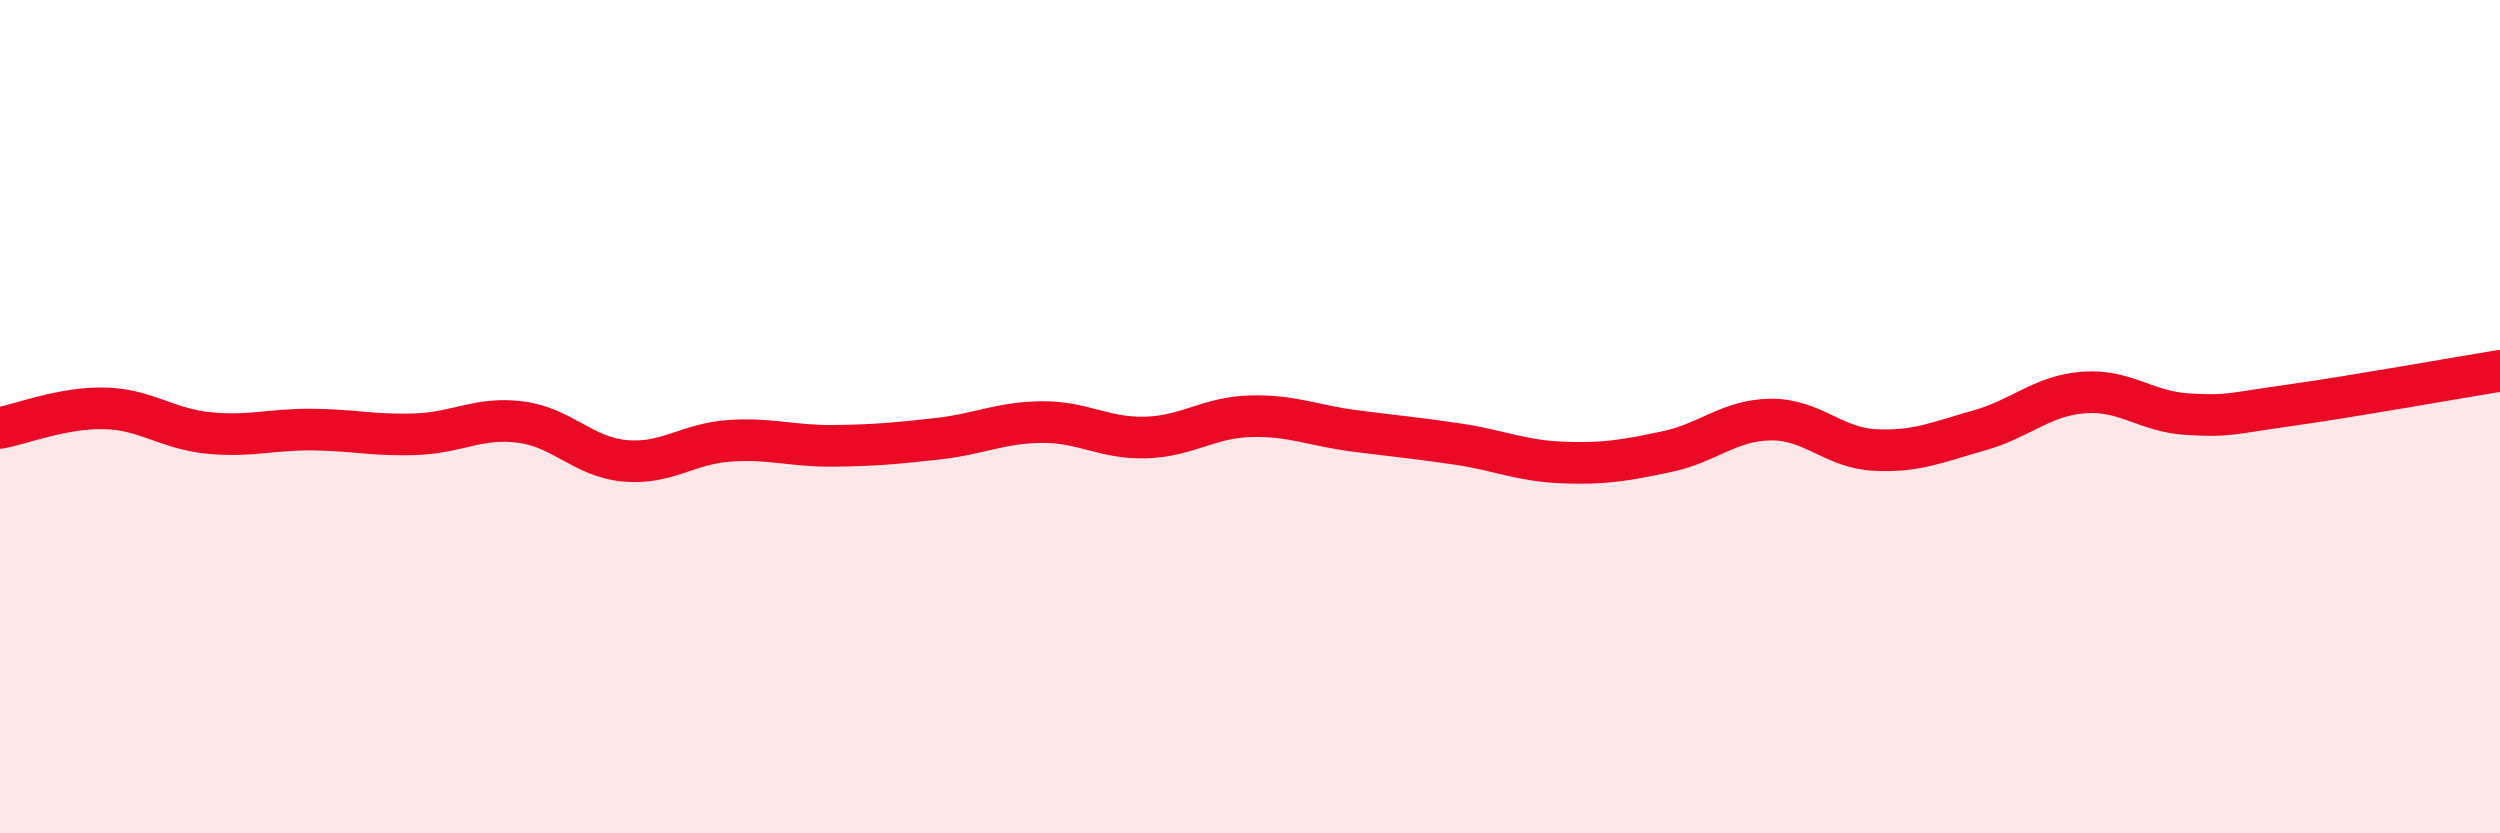 
    <svg width="60" height="20" viewBox="0 0 60 20" xmlns="http://www.w3.org/2000/svg">
      <path
        d="M 0,10.27 C 0.5,10.18 1.5,9.78 2.5,9.8 C 3.5,9.82 4,10.29 5,10.39 C 6,10.49 6.5,10.3 7.5,10.31 C 8.5,10.32 9,10.46 10,10.42 C 11,10.38 11.5,10 12.5,10.13 C 13.5,10.26 14,10.97 15,11.06 C 16,11.15 16.5,10.65 17.5,10.58 C 18.5,10.51 19,10.71 20,10.7 C 21,10.69 21.5,10.64 22.5,10.53 C 23.5,10.42 24,10.14 25,10.13 C 26,10.12 26.5,10.53 27.5,10.5 C 28.5,10.47 29,10.02 30,9.99 C 31,9.96 31.5,10.21 32.5,10.34 C 33.5,10.47 34,10.51 35,10.66 C 36,10.81 36.5,11.06 37.5,11.1 C 38.5,11.14 39,11.05 40,10.84 C 41,10.63 41.5,10.08 42.5,10.07 C 43.5,10.06 44,10.75 45,10.8 C 46,10.85 46.5,10.61 47.5,10.33 C 48.5,10.05 49,9.5 50,9.42 C 51,9.34 51.5,9.88 52.5,9.94 C 53.5,10 53.5,9.93 55,9.72 C 56.5,9.51 59,9.06 60,8.9L60 20L0 20Z"
        fill="#EB0A25"
        opacity="0.1"
        stroke-linecap="round"
        stroke-linejoin="round"
      />
      <path
        d="M 0,10.27 C 0.5,10.18 1.5,9.78 2.5,9.8 C 3.5,9.82 4,10.29 5,10.39 C 6,10.49 6.5,10.3 7.5,10.31 C 8.5,10.32 9,10.46 10,10.42 C 11,10.38 11.5,10 12.5,10.13 C 13.5,10.26 14,10.97 15,11.06 C 16,11.15 16.5,10.65 17.5,10.58 C 18.5,10.51 19,10.71 20,10.7 C 21,10.69 21.5,10.64 22.5,10.53 C 23.5,10.42 24,10.14 25,10.13 C 26,10.12 26.5,10.53 27.5,10.5 C 28.5,10.47 29,10.02 30,9.99 C 31,9.96 31.5,10.21 32.5,10.34 C 33.5,10.47 34,10.51 35,10.66 C 36,10.81 36.5,11.06 37.5,11.1 C 38.5,11.14 39,11.05 40,10.84 C 41,10.63 41.5,10.08 42.5,10.07 C 43.5,10.06 44,10.75 45,10.8 C 46,10.85 46.5,10.61 47.5,10.33 C 48.5,10.05 49,9.5 50,9.42 C 51,9.34 51.5,9.88 52.5,9.94 C 53.5,10 53.5,9.93 55,9.72 C 56.5,9.51 59,9.06 60,8.9"
        stroke="#EB0A25"
        stroke-width="1"
        fill="none"
        stroke-linecap="round"
        stroke-linejoin="round"
      />
    </svg>
  